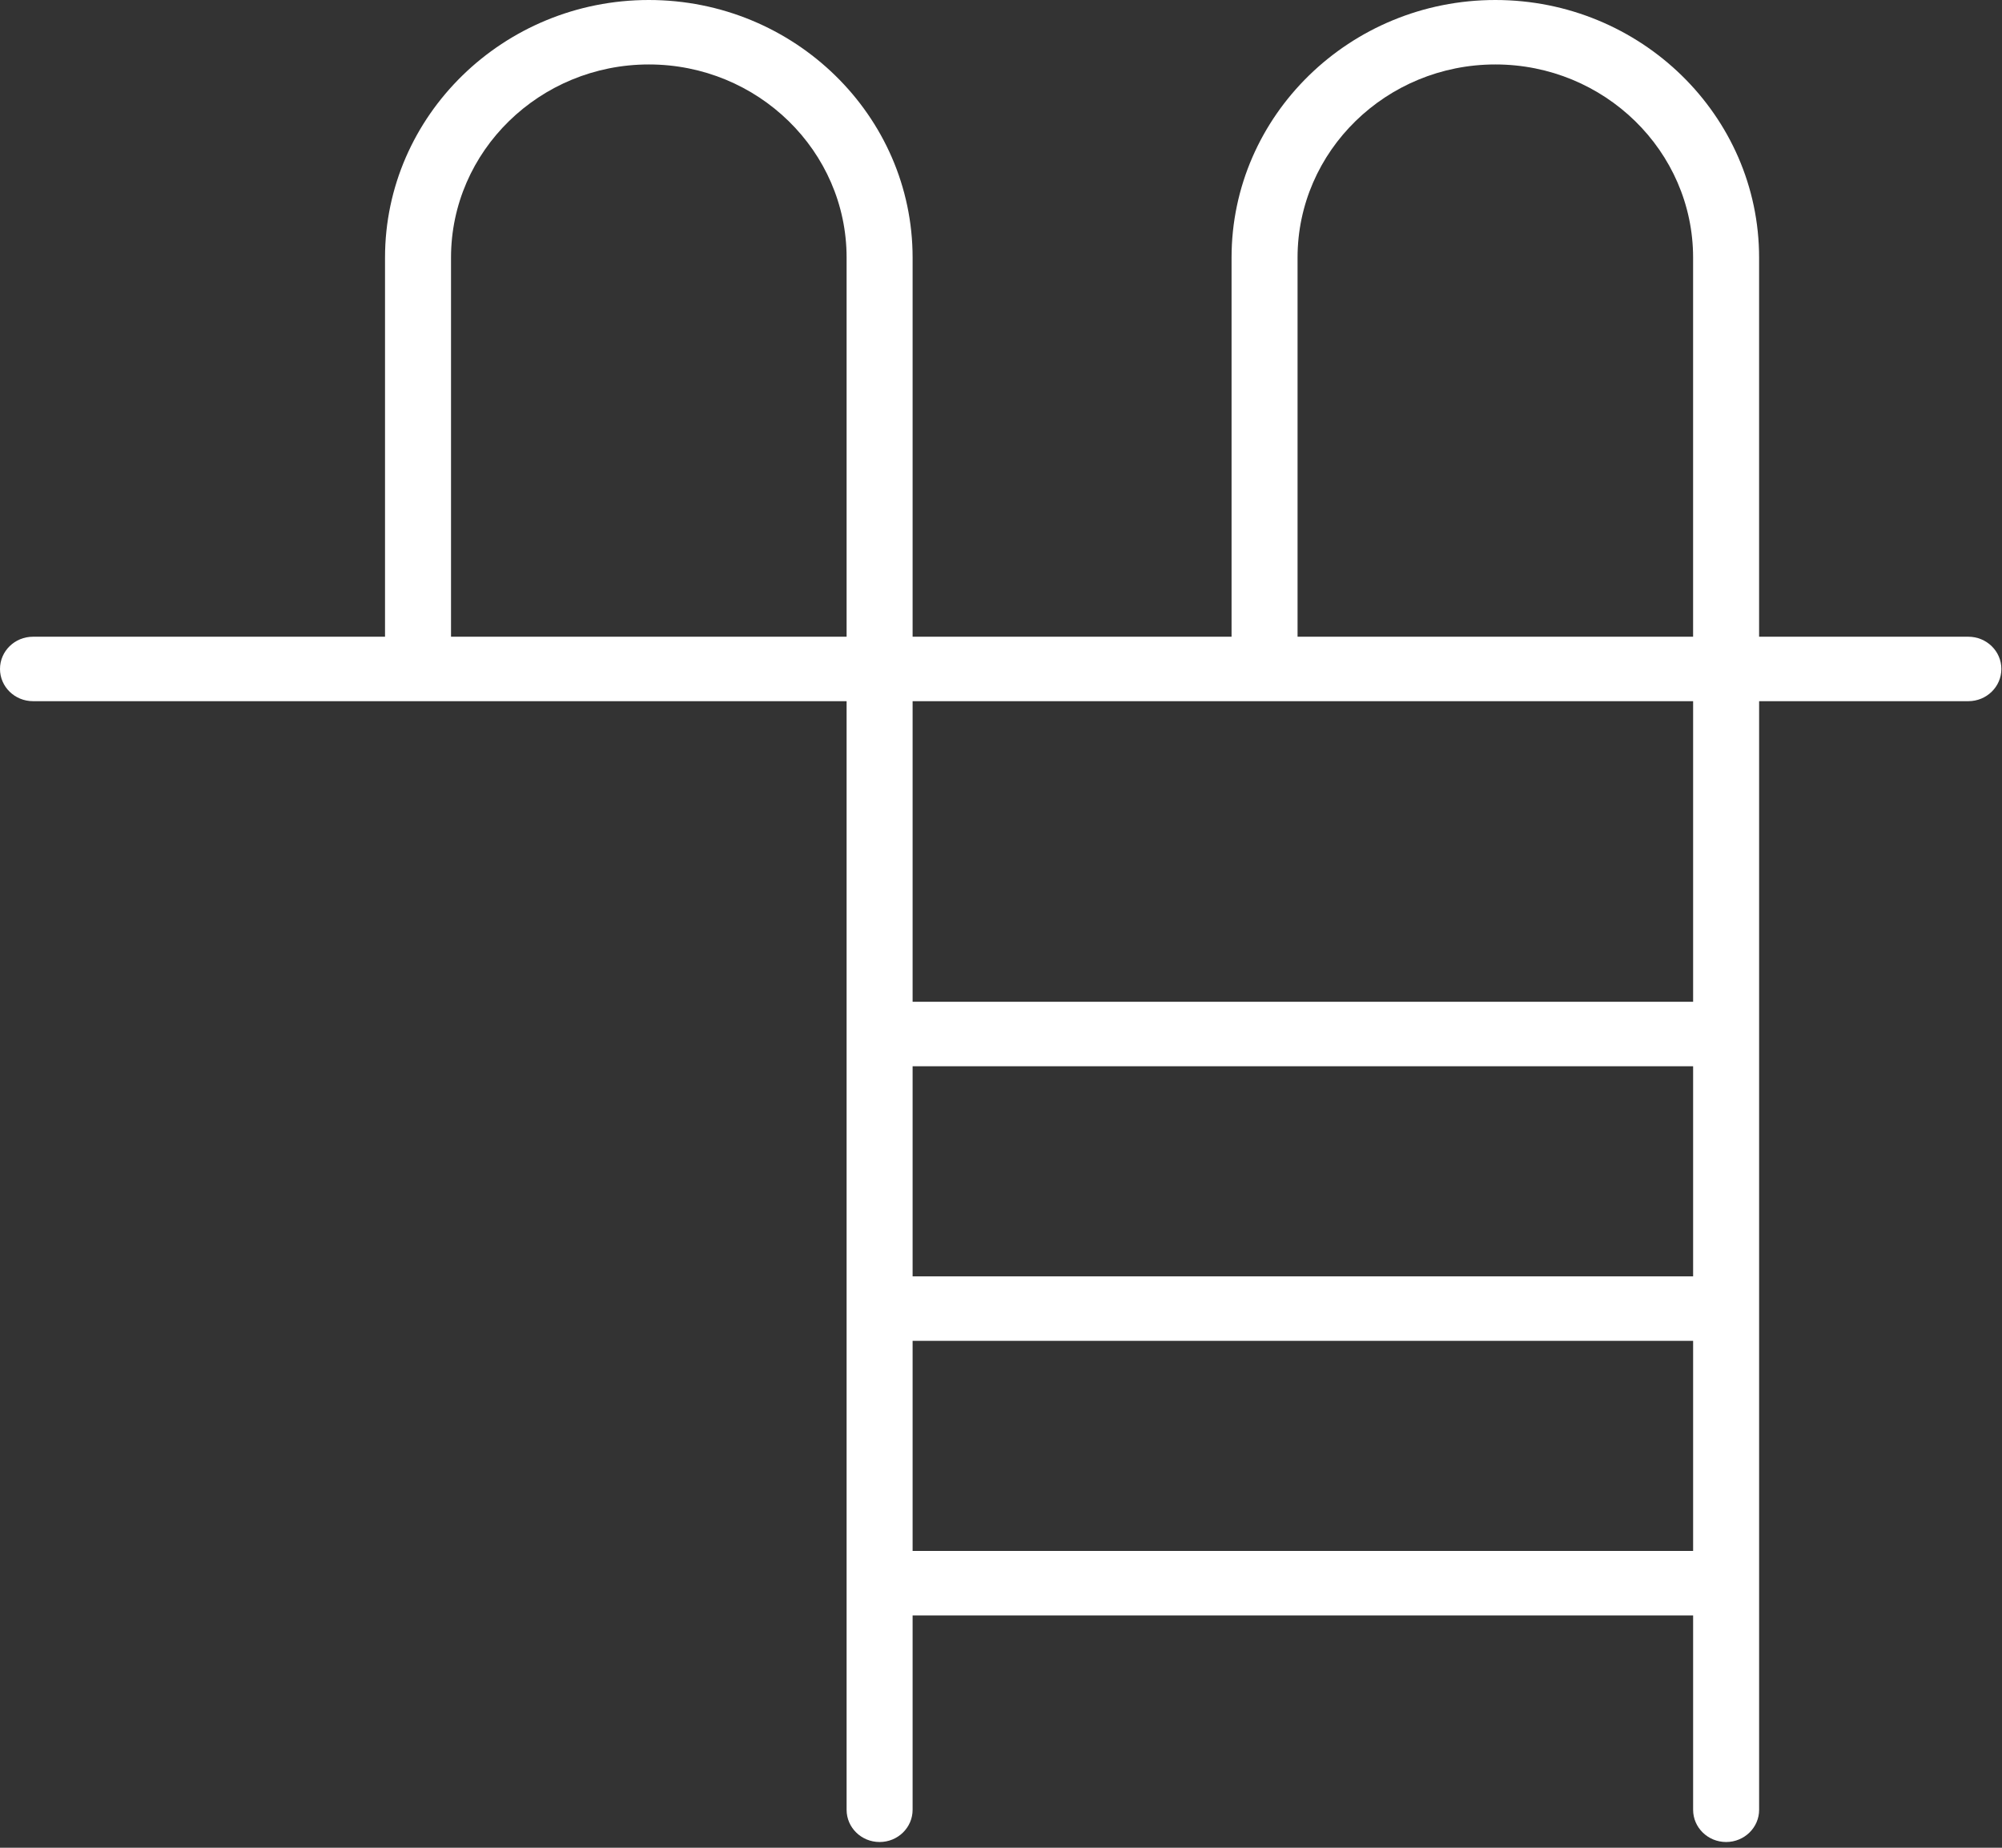 <?xml version="1.0" encoding="UTF-8"?> <svg xmlns="http://www.w3.org/2000/svg" width="91" height="84" viewBox="0 0 91 84" fill="none"><rect x="0" y="0" width="91" height="84" fill="#333333" stroke="none"/> <path d="M89.47 28.946H79.959V11.71C79.959 5.254 74.581 0 67.971 0C61.359 0 55.98 5.253 55.98 11.71V28.946H41.482V11.71C41.482 5.254 36.104 0 29.493 0C22.881 0 17.501 5.254 17.501 11.71V28.946H1.5C0.671 28.946 0 29.601 0 30.411C0 31.22 0.671 31.876 1.5 31.876H38.482V82.274C38.482 83.083 39.153 83.739 39.982 83.739C40.811 83.739 41.482 83.083 41.482 82.274V73.438H76.96V82.274C76.96 83.083 77.632 83.739 78.46 83.739C79.288 83.739 79.96 83.083 79.96 82.274V31.876H89.471C90.299 31.876 90.971 31.22 90.971 30.411C90.971 29.601 90.298 28.946 89.47 28.946ZM58.98 11.71C58.98 6.869 63.013 2.93 67.971 2.93C72.927 2.93 76.959 6.869 76.959 11.71V28.946H58.98V11.71ZM20.501 28.946V11.71C20.501 6.869 24.535 2.93 29.493 2.93C34.45 2.93 38.482 6.869 38.482 11.71V28.946H20.501ZM76.96 58.025H41.482V48.473H76.96V58.025ZM41.482 70.508V60.955H76.96V70.508H41.482ZM76.96 45.542H41.482V31.876H76.96V45.542Z" fill="white"></path> </svg> 